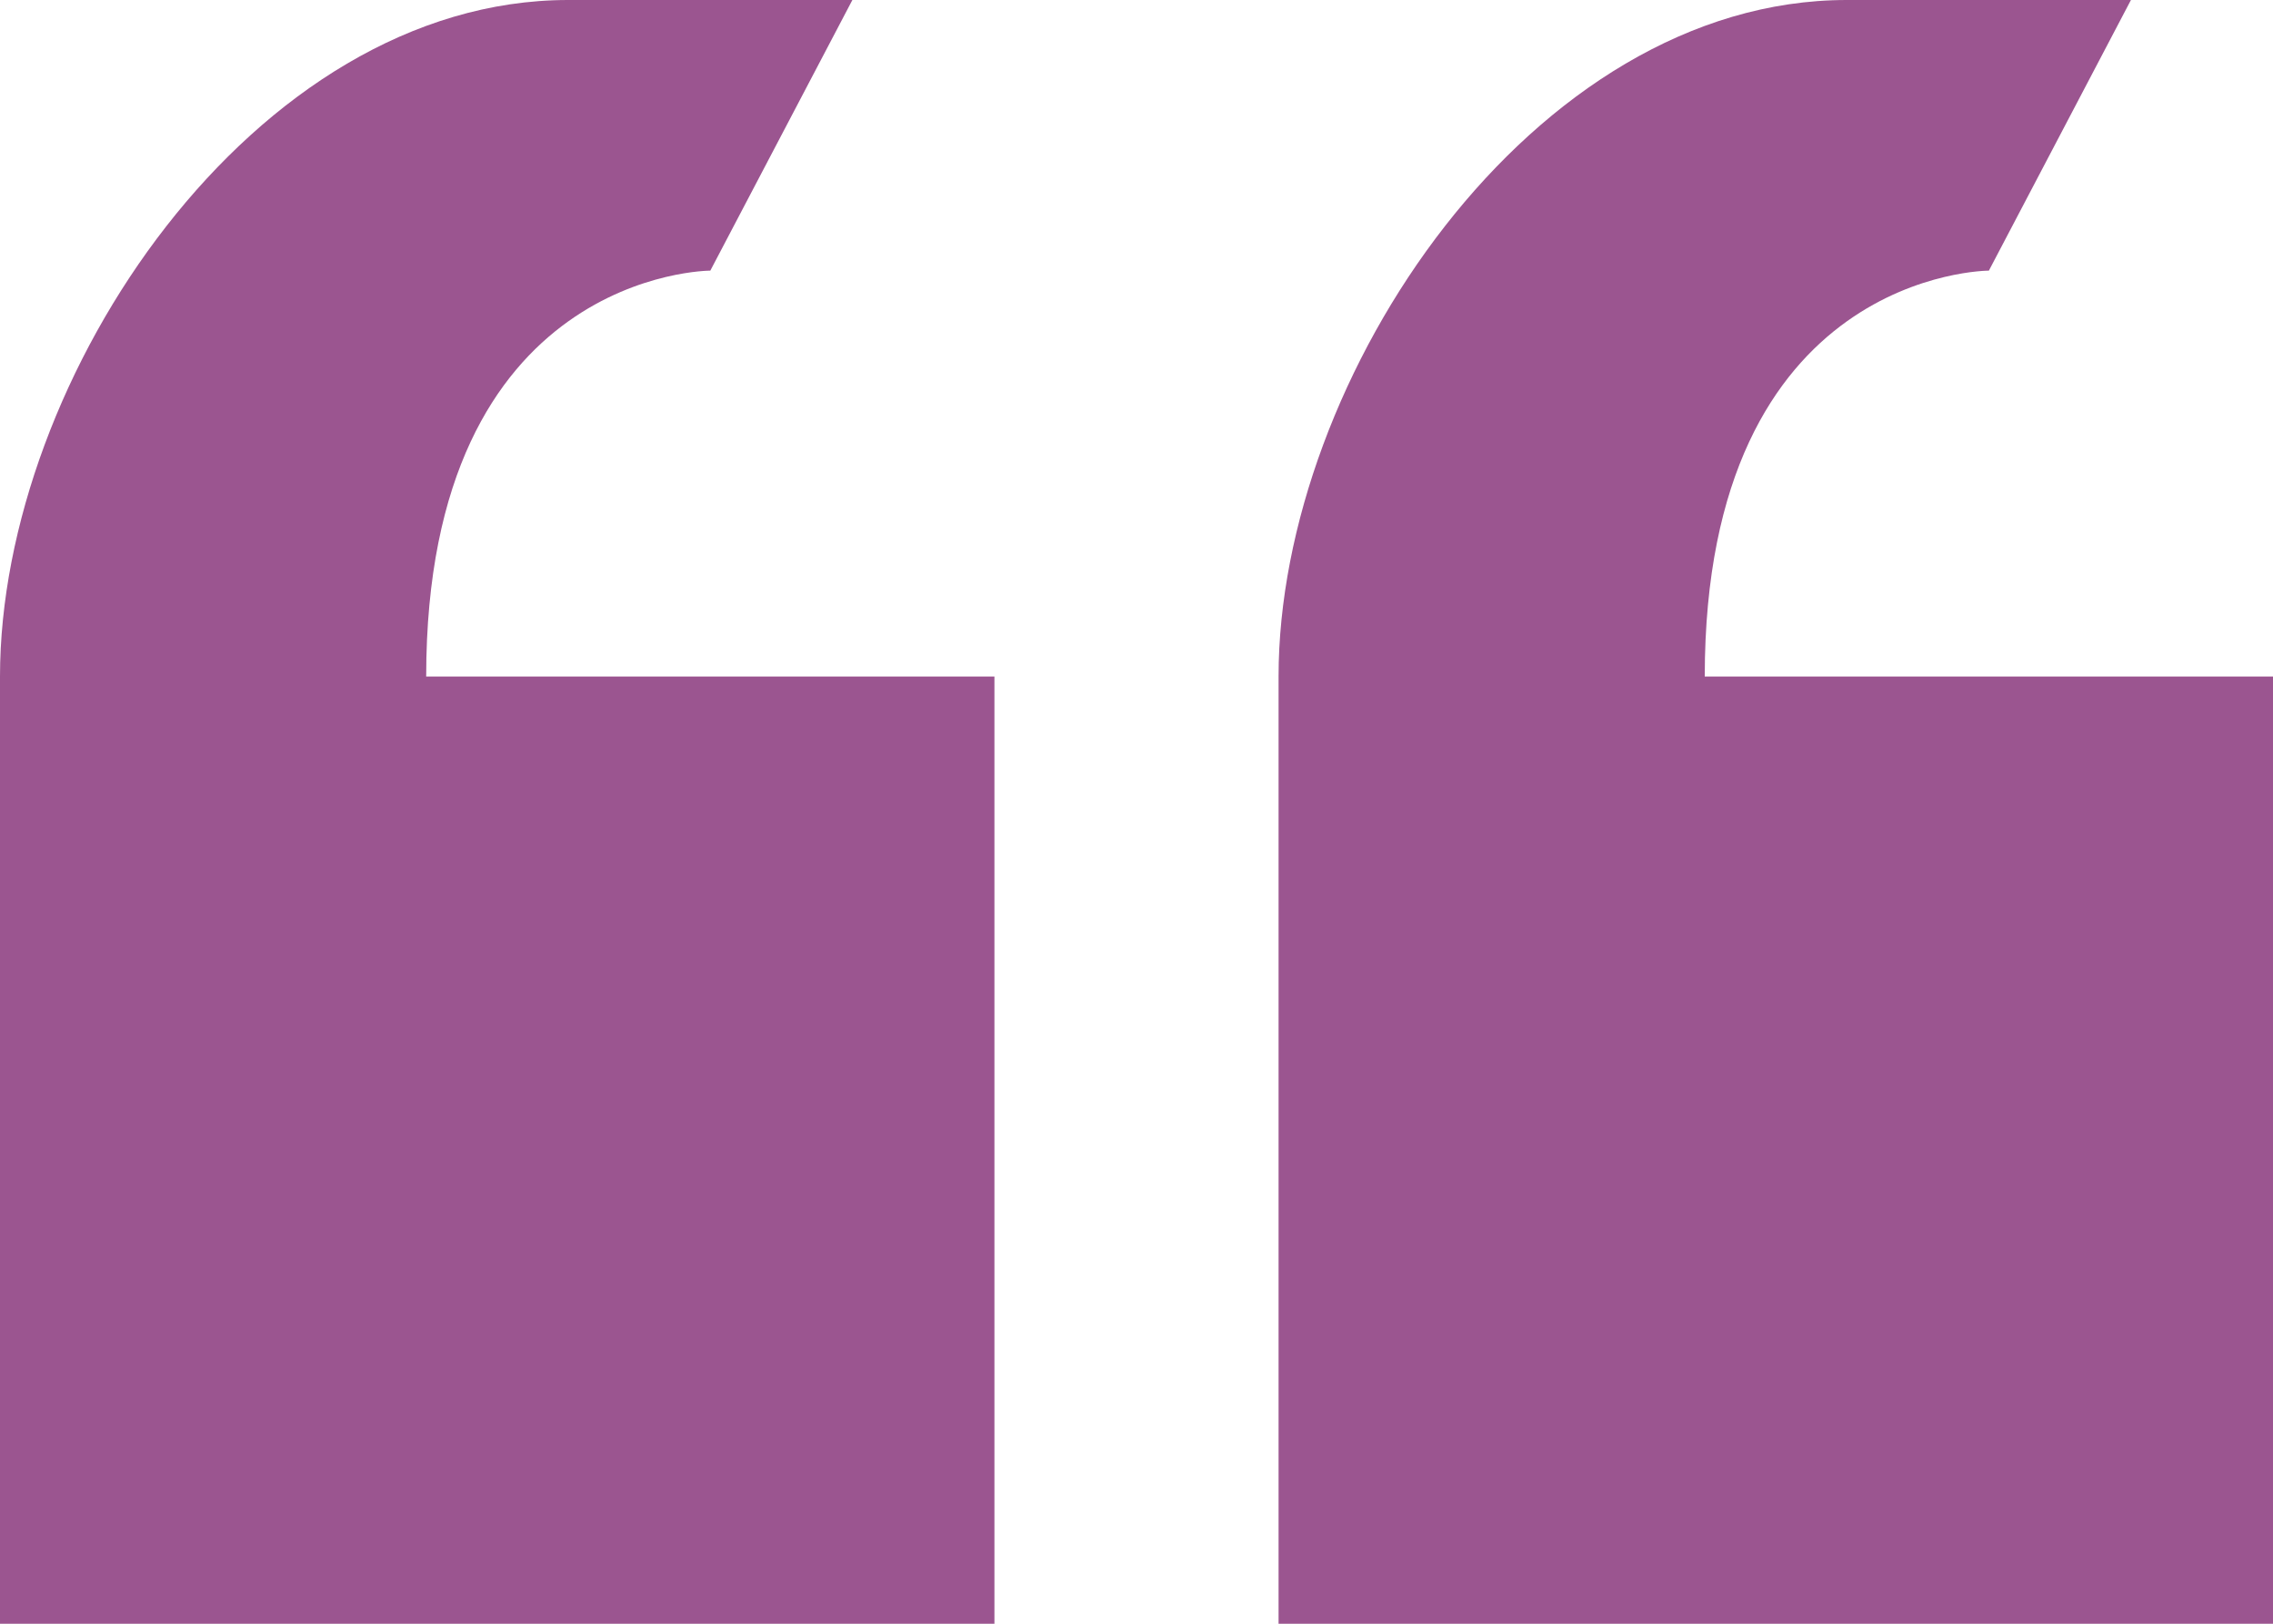 <svg width="56" height="40" viewBox="0 0 56 40" fill="none" xmlns="http://www.w3.org/2000/svg">
<path d="M17.5 6.667L21 0H14C6.265 0 0 9.3 0 16.667V40H24.5V16.667H10.5C10.5 6.667 17.5 6.667 17.5 6.667ZM42 16.667C42 6.667 49 6.667 49 6.667L52.5 0H45.5C37.765 0 31.5 9.3 31.5 16.667V40H56V16.667H42Z" fill="#9B5590"/>
</svg>
